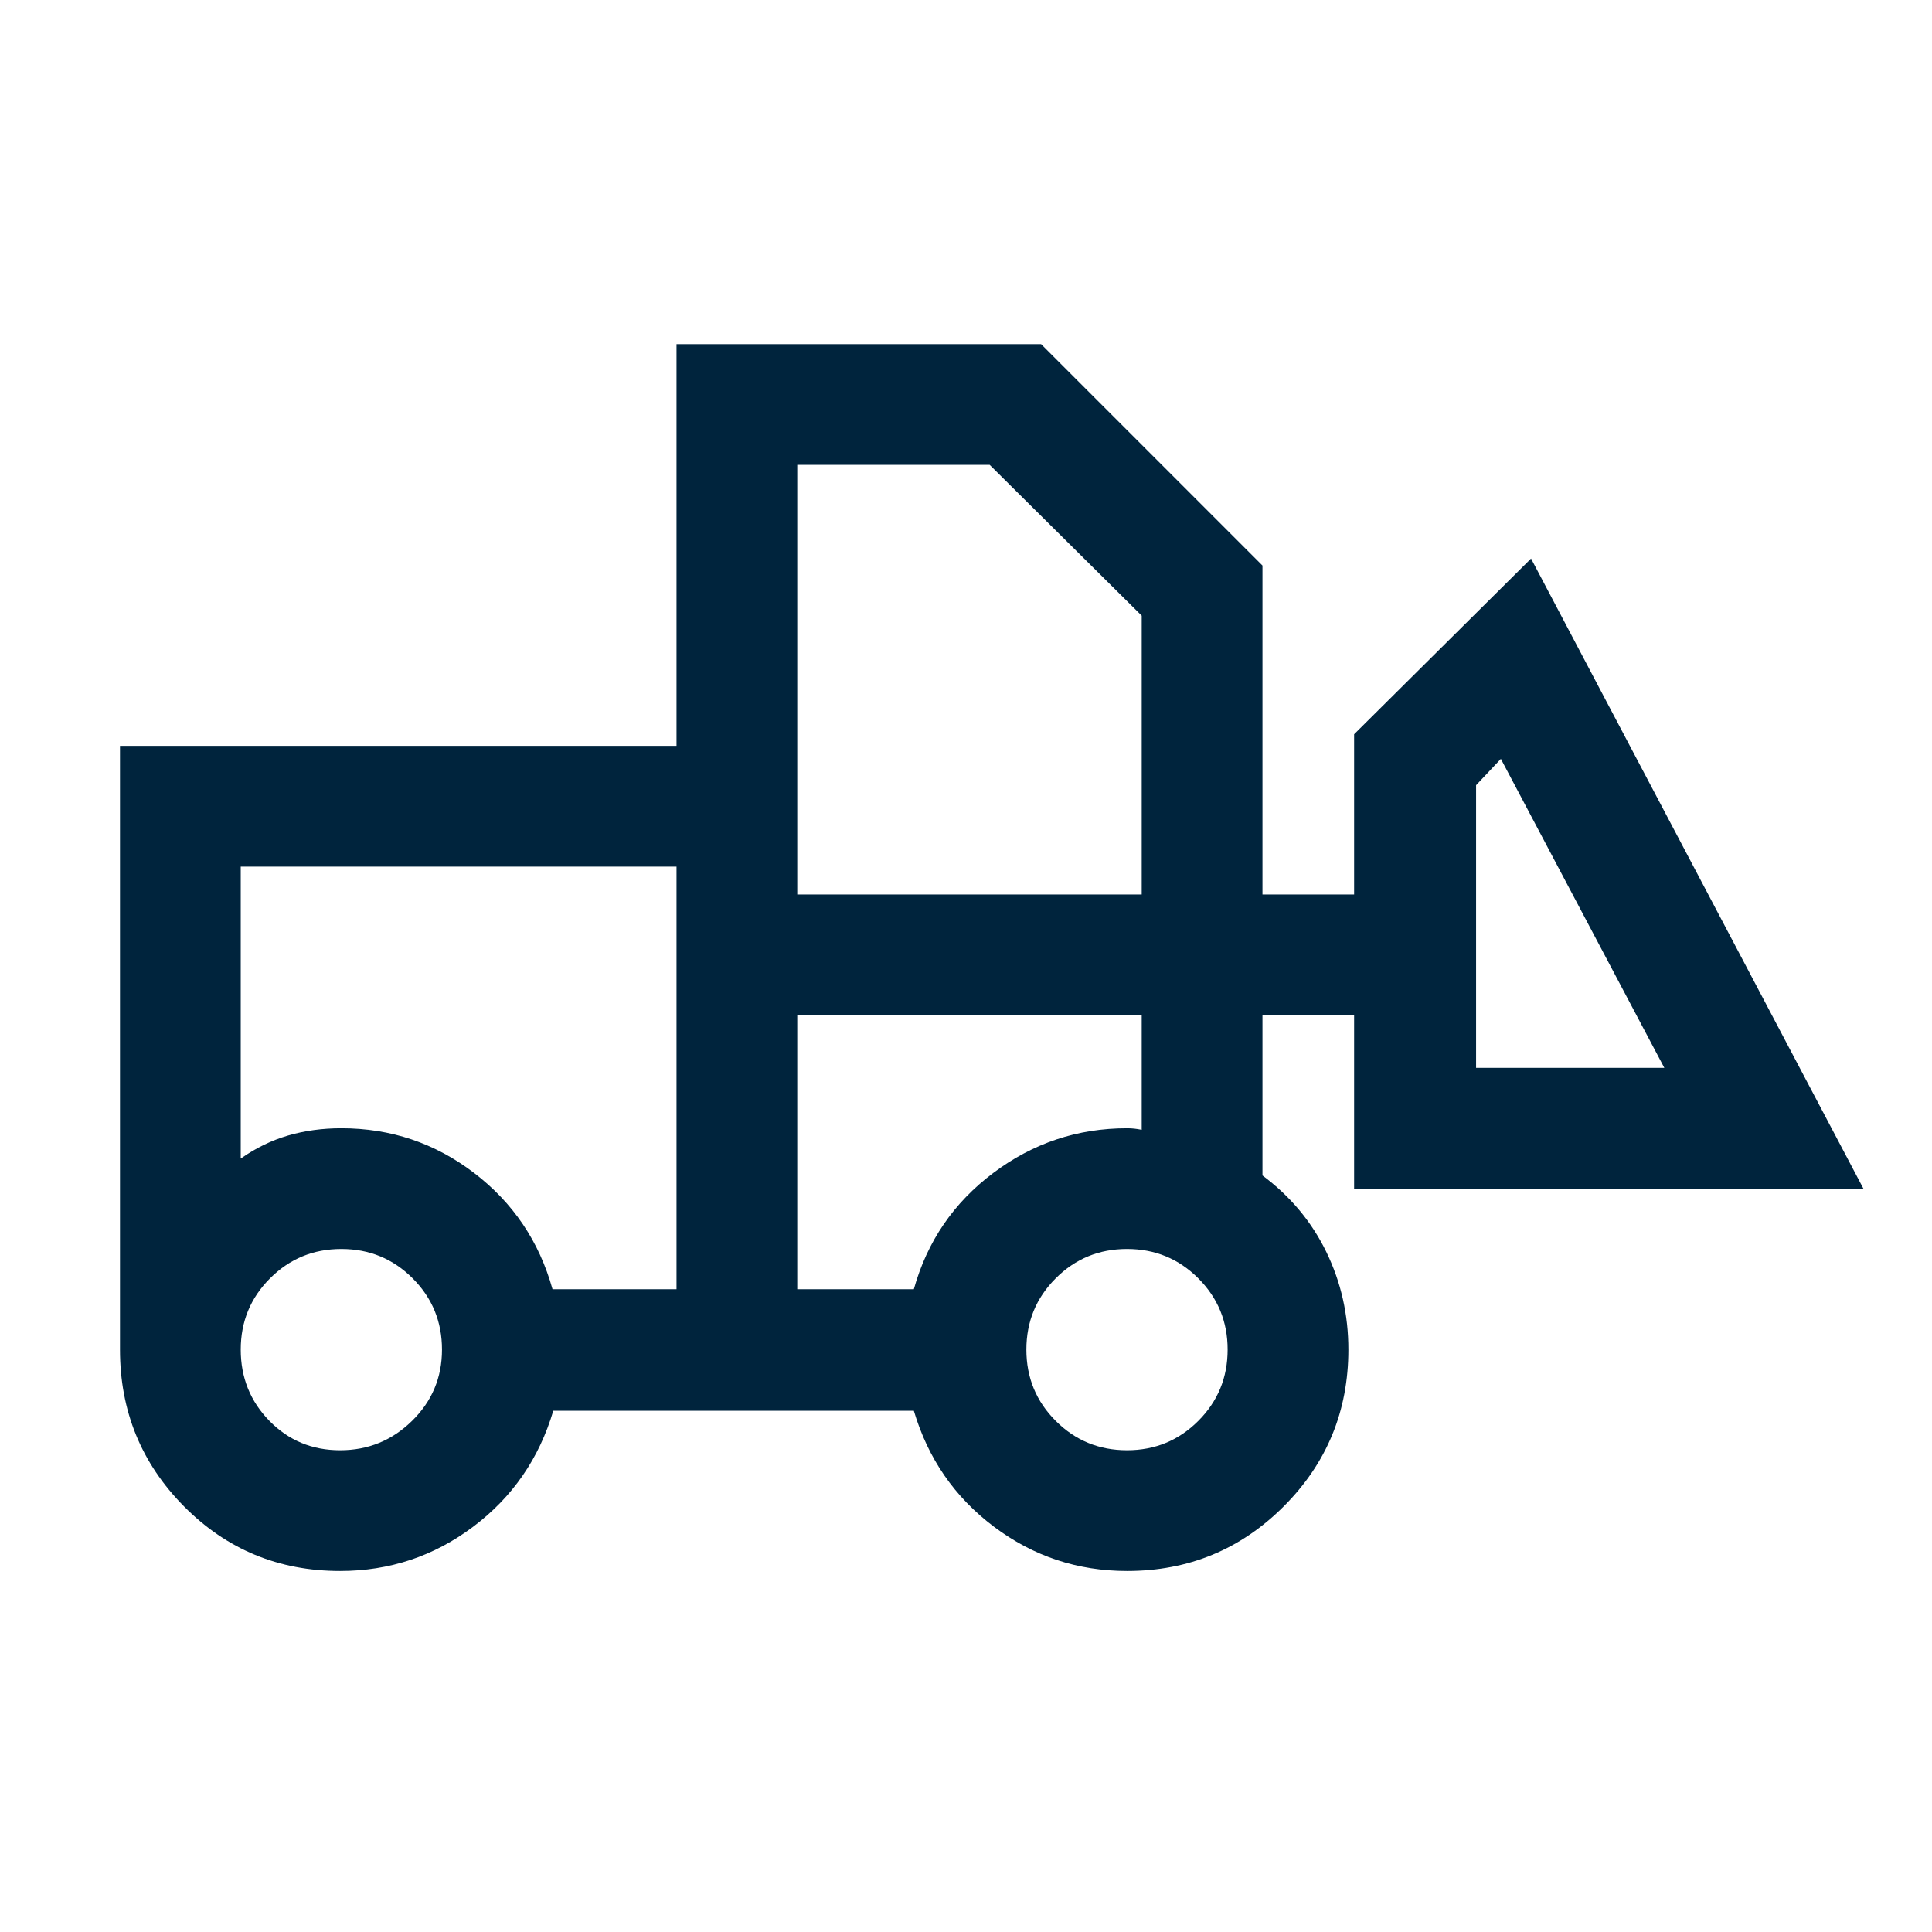 <svg xmlns="http://www.w3.org/2000/svg" height="24px" viewBox="0 -960 960 960" width="24px" fill="#00243d"><path d="M169-179.39q-45.77 0-77.58-32.11-31.8-32.12-31.8-77.88v-300h276.54V-789h181.15l110 110v163.46h45.54v-79.61l87.92-87.31 165.15 313.08H672.85v-86.16h-45.54v79.62q20.77 15.46 31.73 38T670-289.38q0 45.76-32.12 77.88-32.11 32.11-77.88 32.11-36.85 0-66.12-22-29.26-22-39.8-57.61H274.92q-10.53 35.61-39.8 57.61-29.27 22-66.12 22Zm0-59.99q20.85 0 35.73-14.58 14.89-14.58 14.89-35.42 0-20.85-14.58-35.43-14.58-14.58-35.42-14.58-20.85 0-35.43 14.58-14.57 14.58-14.57 35.43 0 20.84 14.26 35.42 14.27 14.58 35.12 14.58Zm391 0q20.85 0 35.42-14.58Q610-268.54 610-289.38q0-20.85-14.58-35.43-14.57-14.58-35.42-14.58t-35.42 14.58Q510-310.23 510-289.38q0 20.84 14.58 35.42 14.57 14.58 35.42 14.58Zm-223.84-80v-210H119.62v145.07q11.15-7.84 23.53-11.46 12.39-3.61 26.47-3.61 36.84 0 65.92 22.19t39 57.81h61.62Zm59.99 0h57.93q9.92-35.62 39.5-57.81 29.57-22.19 66.42-22.19 1.92 0 3.65.19 1.74.19 3.66.58v-56.93H396.15v136.16Zm430.85-110-81.23-153.54-12.31 13.07v140.47H827Zm-430.85-86.16h171.16v-138.54L491.77-729h-95.62v213.46Zm-59.99 196.16v-80 15.07-145.07 210Zm59.99 0v-136.16 56.93-.77 80Z"/></svg>